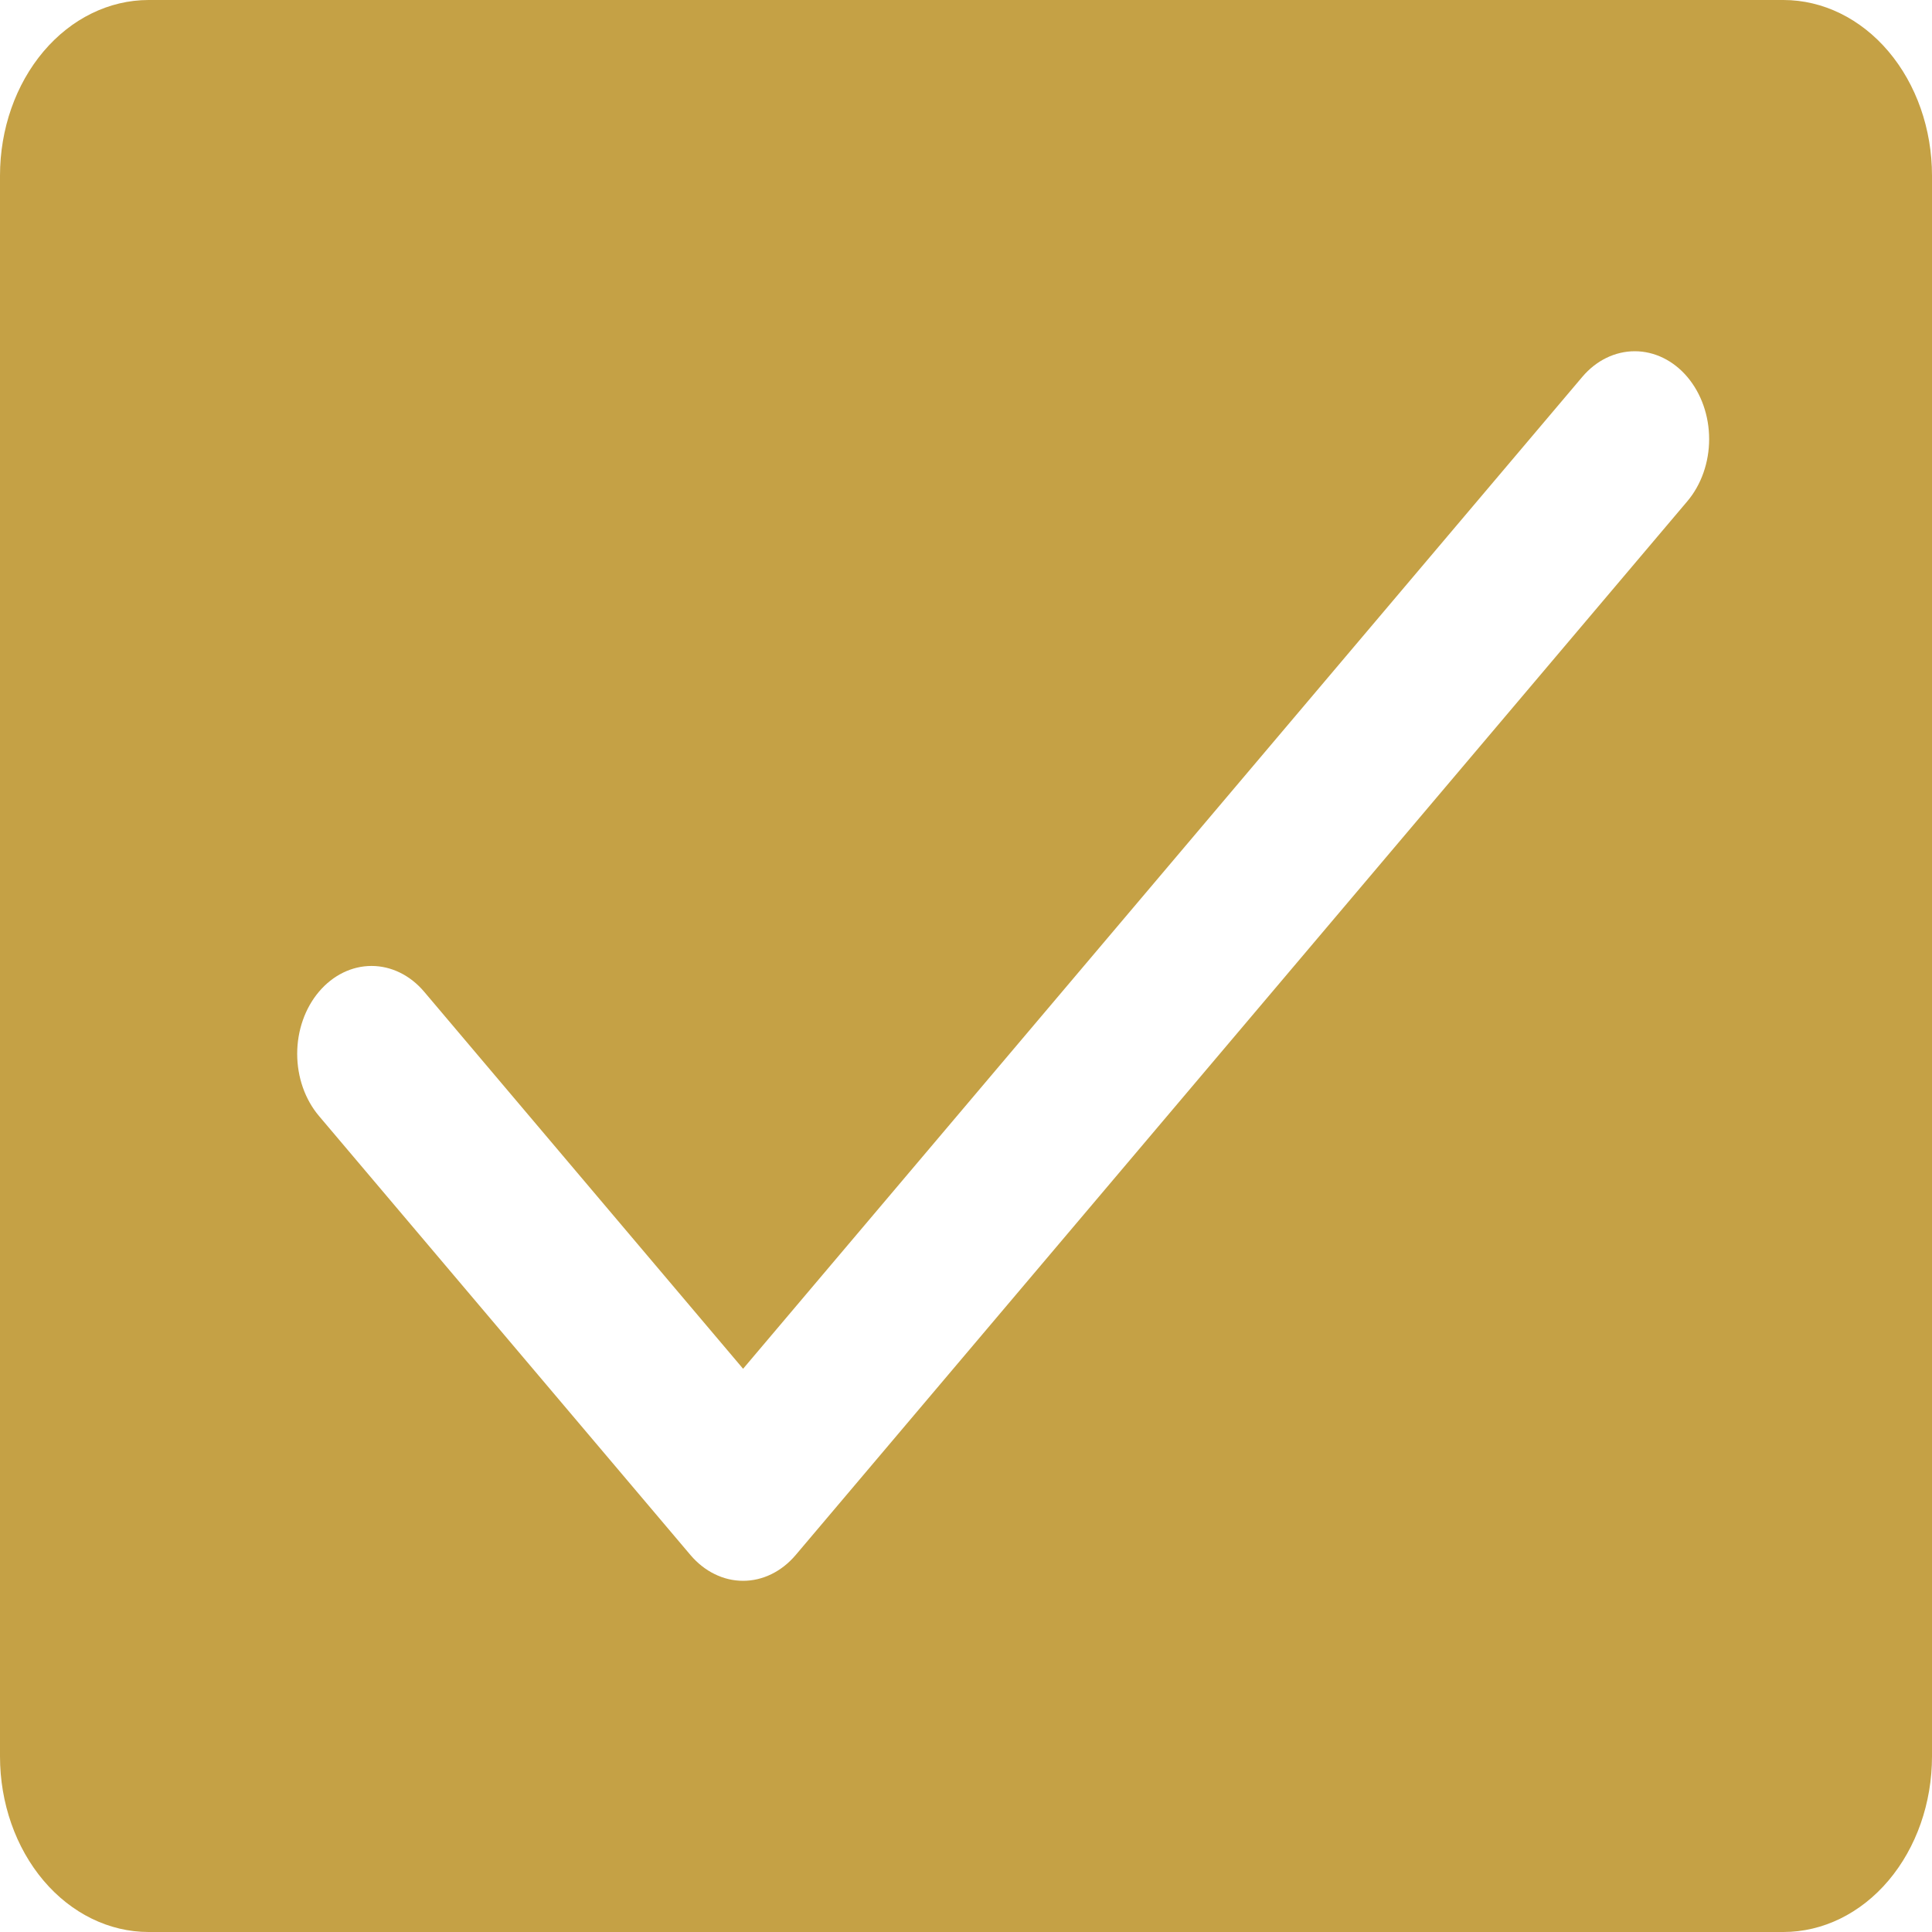 <svg width="40" height="40" viewBox="0 0 40 40" fill="none" xmlns="http://www.w3.org/2000/svg">
<g clip-path="url(#clip0_41_1077)">
<path d="M36.923 0H3.077C2.261 0 1.478 0.383 0.901 1.065C0.324 1.747 0 2.672 0 3.636V36.364C0 37.328 0.324 38.253 0.901 38.935C1.478 39.617 2.261 40 3.077 40H36.923C37.739 40 38.522 39.617 39.099 38.935C39.676 38.253 40 37.328 40 36.364V3.636C40 2.672 39.676 1.747 39.099 1.065C38.522 0.383 37.739 0 36.923 0ZM34.935 10.377L16.473 32.196C16.33 32.364 16.16 32.499 15.974 32.59C15.787 32.682 15.587 32.729 15.385 32.729C15.182 32.729 14.982 32.682 14.796 32.59C14.609 32.499 14.439 32.364 14.296 32.196L6.604 23.105C6.315 22.763 6.153 22.301 6.153 21.818C6.153 21.336 6.315 20.873 6.604 20.532C6.893 20.191 7.284 19.999 7.692 19.999C8.101 19.999 8.492 20.191 8.781 20.532L15.385 28.339L32.758 7.805C33.046 7.463 33.438 7.272 33.846 7.272C34.254 7.272 34.646 7.463 34.935 7.805C35.223 8.146 35.386 8.608 35.386 9.091C35.386 9.573 35.223 10.036 34.935 10.377Z" fill="#C5A145"/>
</g>
<defs>
<clipPath id="clip0_41_1077">
<rect width="40" height="40" fill="white"/>
</clipPath>
</defs>
</svg>
